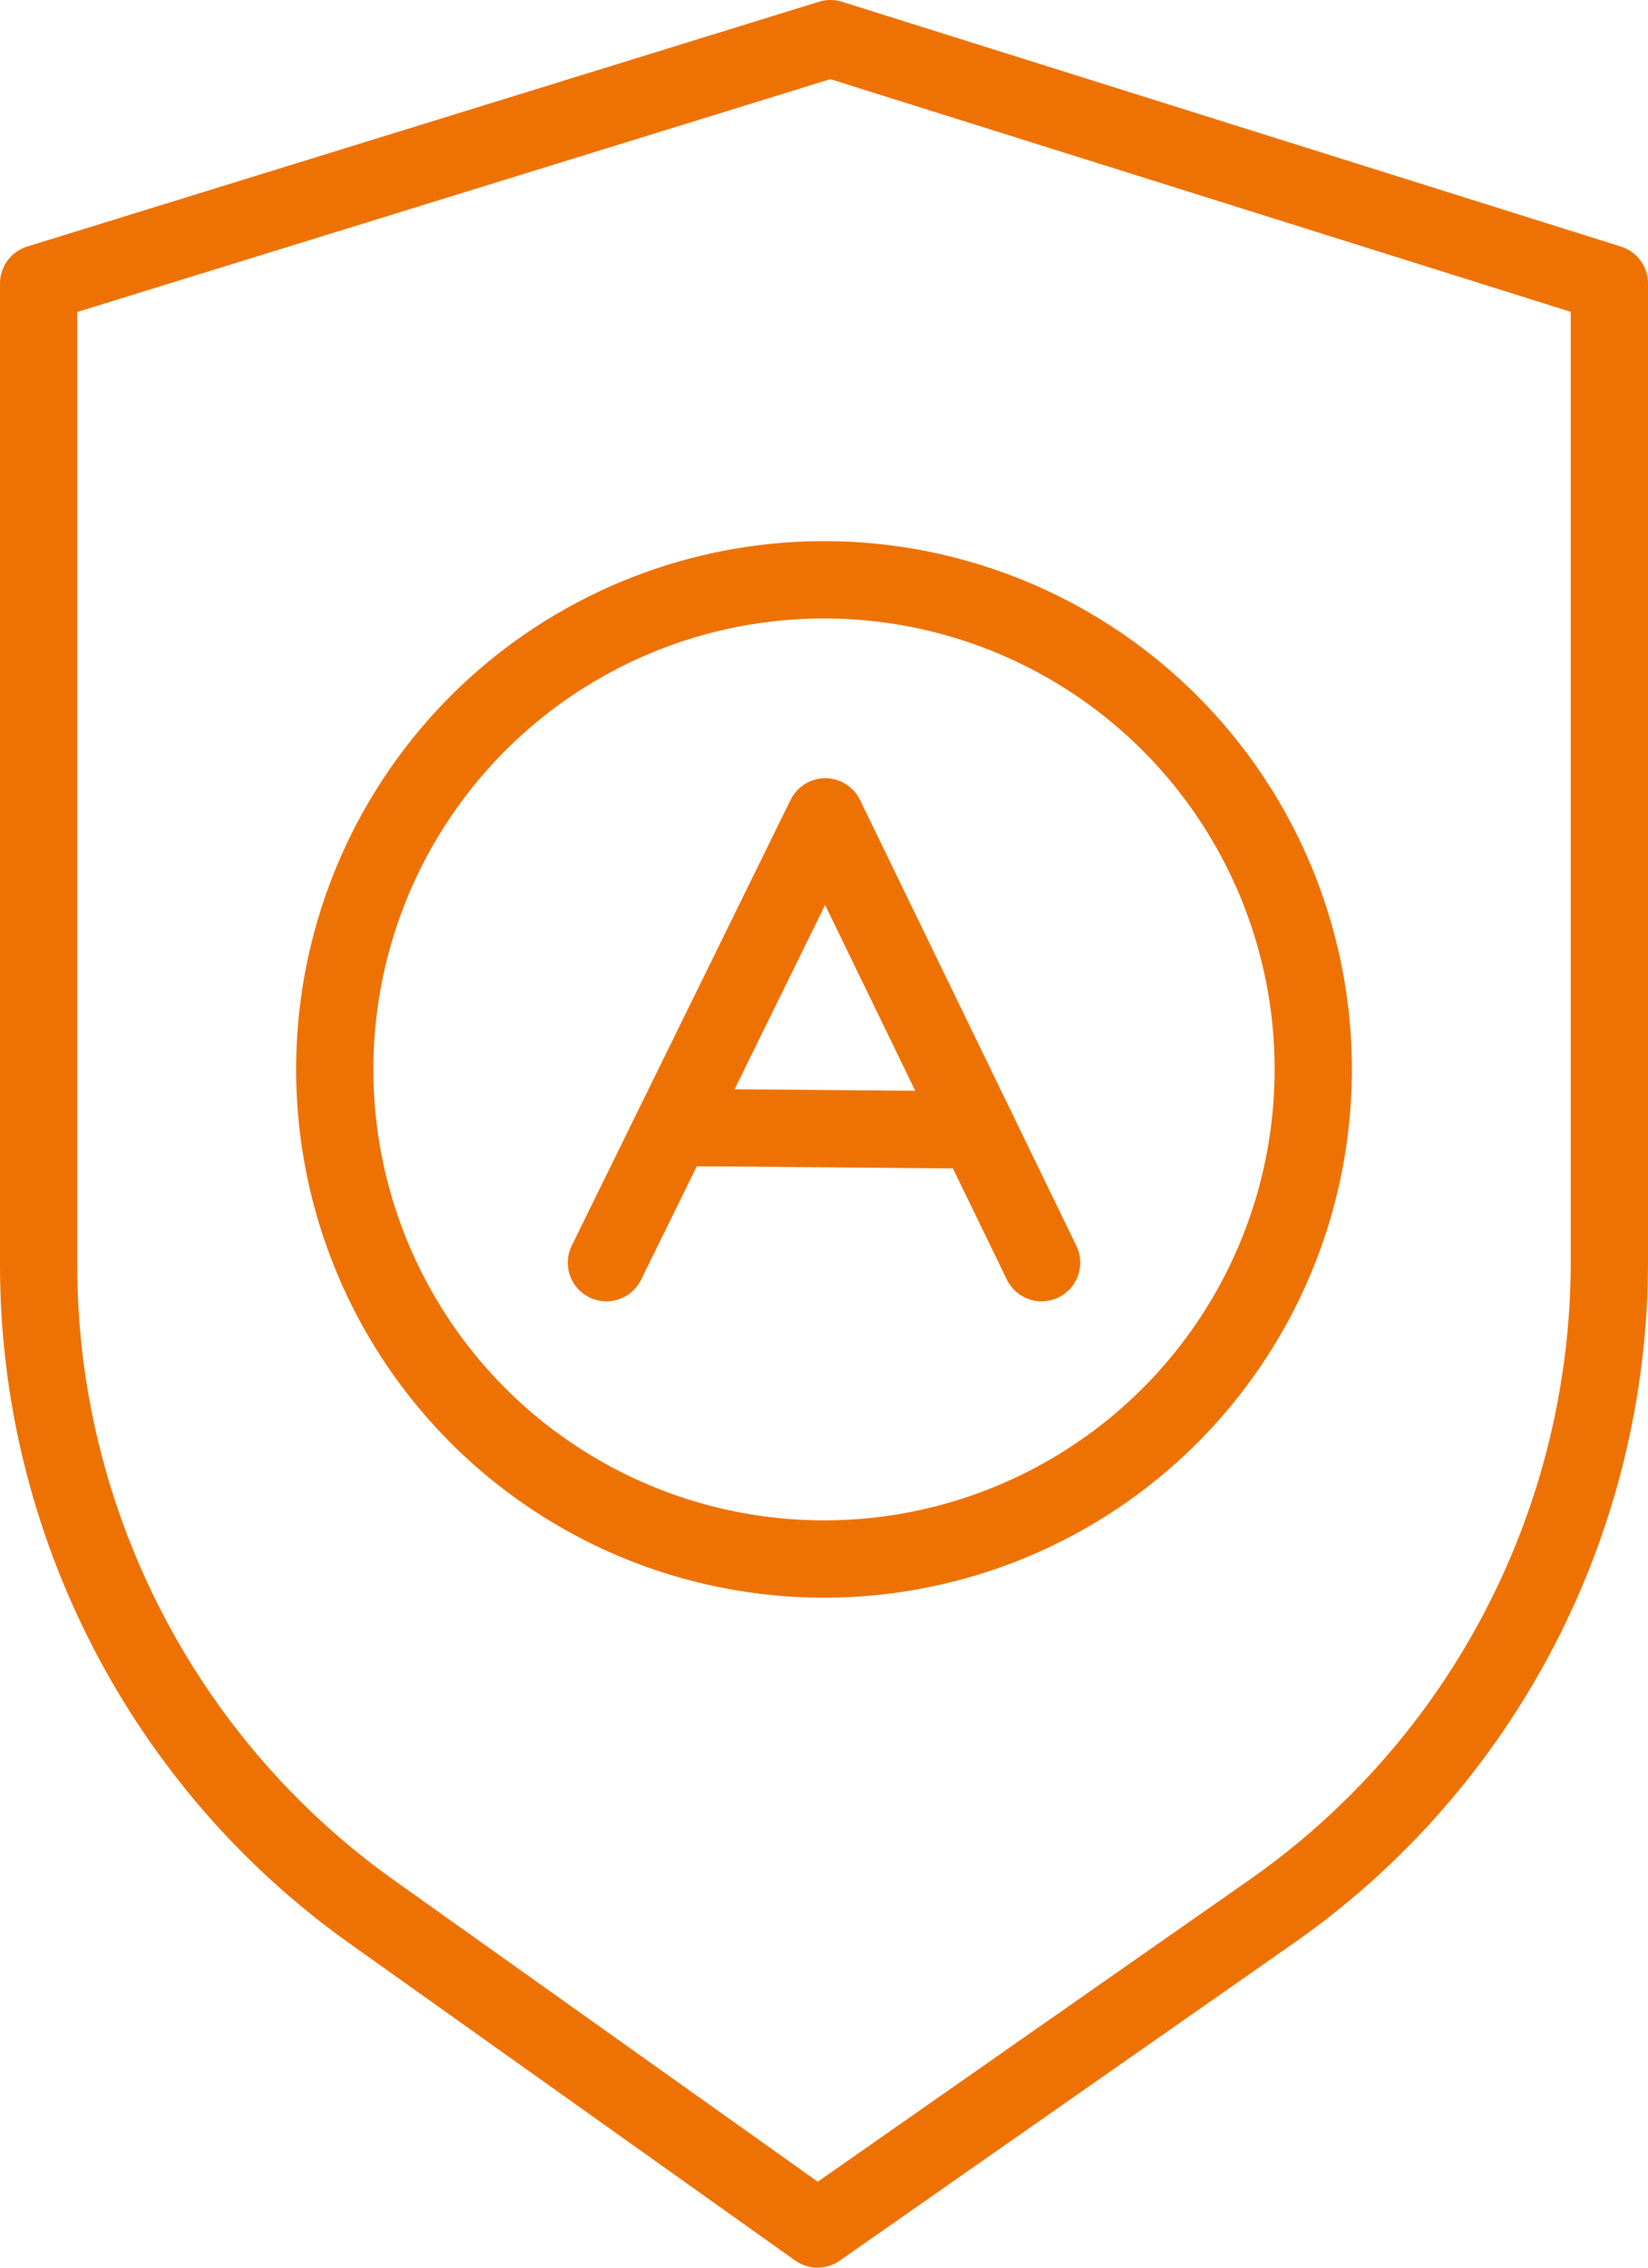 <?xml version="1.0" encoding="utf-8"?>
<!-- Generator: Adobe Illustrator 22.0.1, SVG Export Plug-In . SVG Version: 6.00 Build 0)  -->
<svg version="1.1" id="Camada_1" xmlns="http://www.w3.org/2000/svg" xmlns:xlink="http://www.w3.org/1999/xlink" x="0px" y="0px"
	 viewBox="0 0 128 176" style="enable-background:new 0 0 128 176;" xml:space="preserve">
<style type="text/css">
	.st0{fill:none;stroke:#EE7203;stroke-width:6;stroke-linecap:round;stroke-linejoin:round;stroke-miterlimit:10;}
	
		.st1{clip-path:url(#SVGID_2_);fill:none;stroke:#EE7203;stroke-width:6;stroke-linecap:round;stroke-linejoin:round;stroke-miterlimit:10;}
</style>
<polyline class="st0" points="47.1,98 64.1,63.4 80.9,98 "/>
<line class="st0" x1="75.9" y1="87.7" x2="52.3" y2="87.5"/>
<g>
	<defs>
		<rect id="SVGID_1_" width="128" height="176"/>
	</defs>
	<clipPath id="SVGID_2_">
		<use xlink:href="#SVGID_1_"  style="overflow:visible;"/>
	</clipPath>
	<path class="st1" d="M98.7,148.4L63.5,173l-34.6-24.6C12.7,136.9,3,118.1,3,98.2V22L64.5,3L125,22v75.9
		C125,118,115.2,136.9,98.7,148.4z"/>
	<circle class="st1" cx="64" cy="83" r="38"/>
</g>
</svg>
